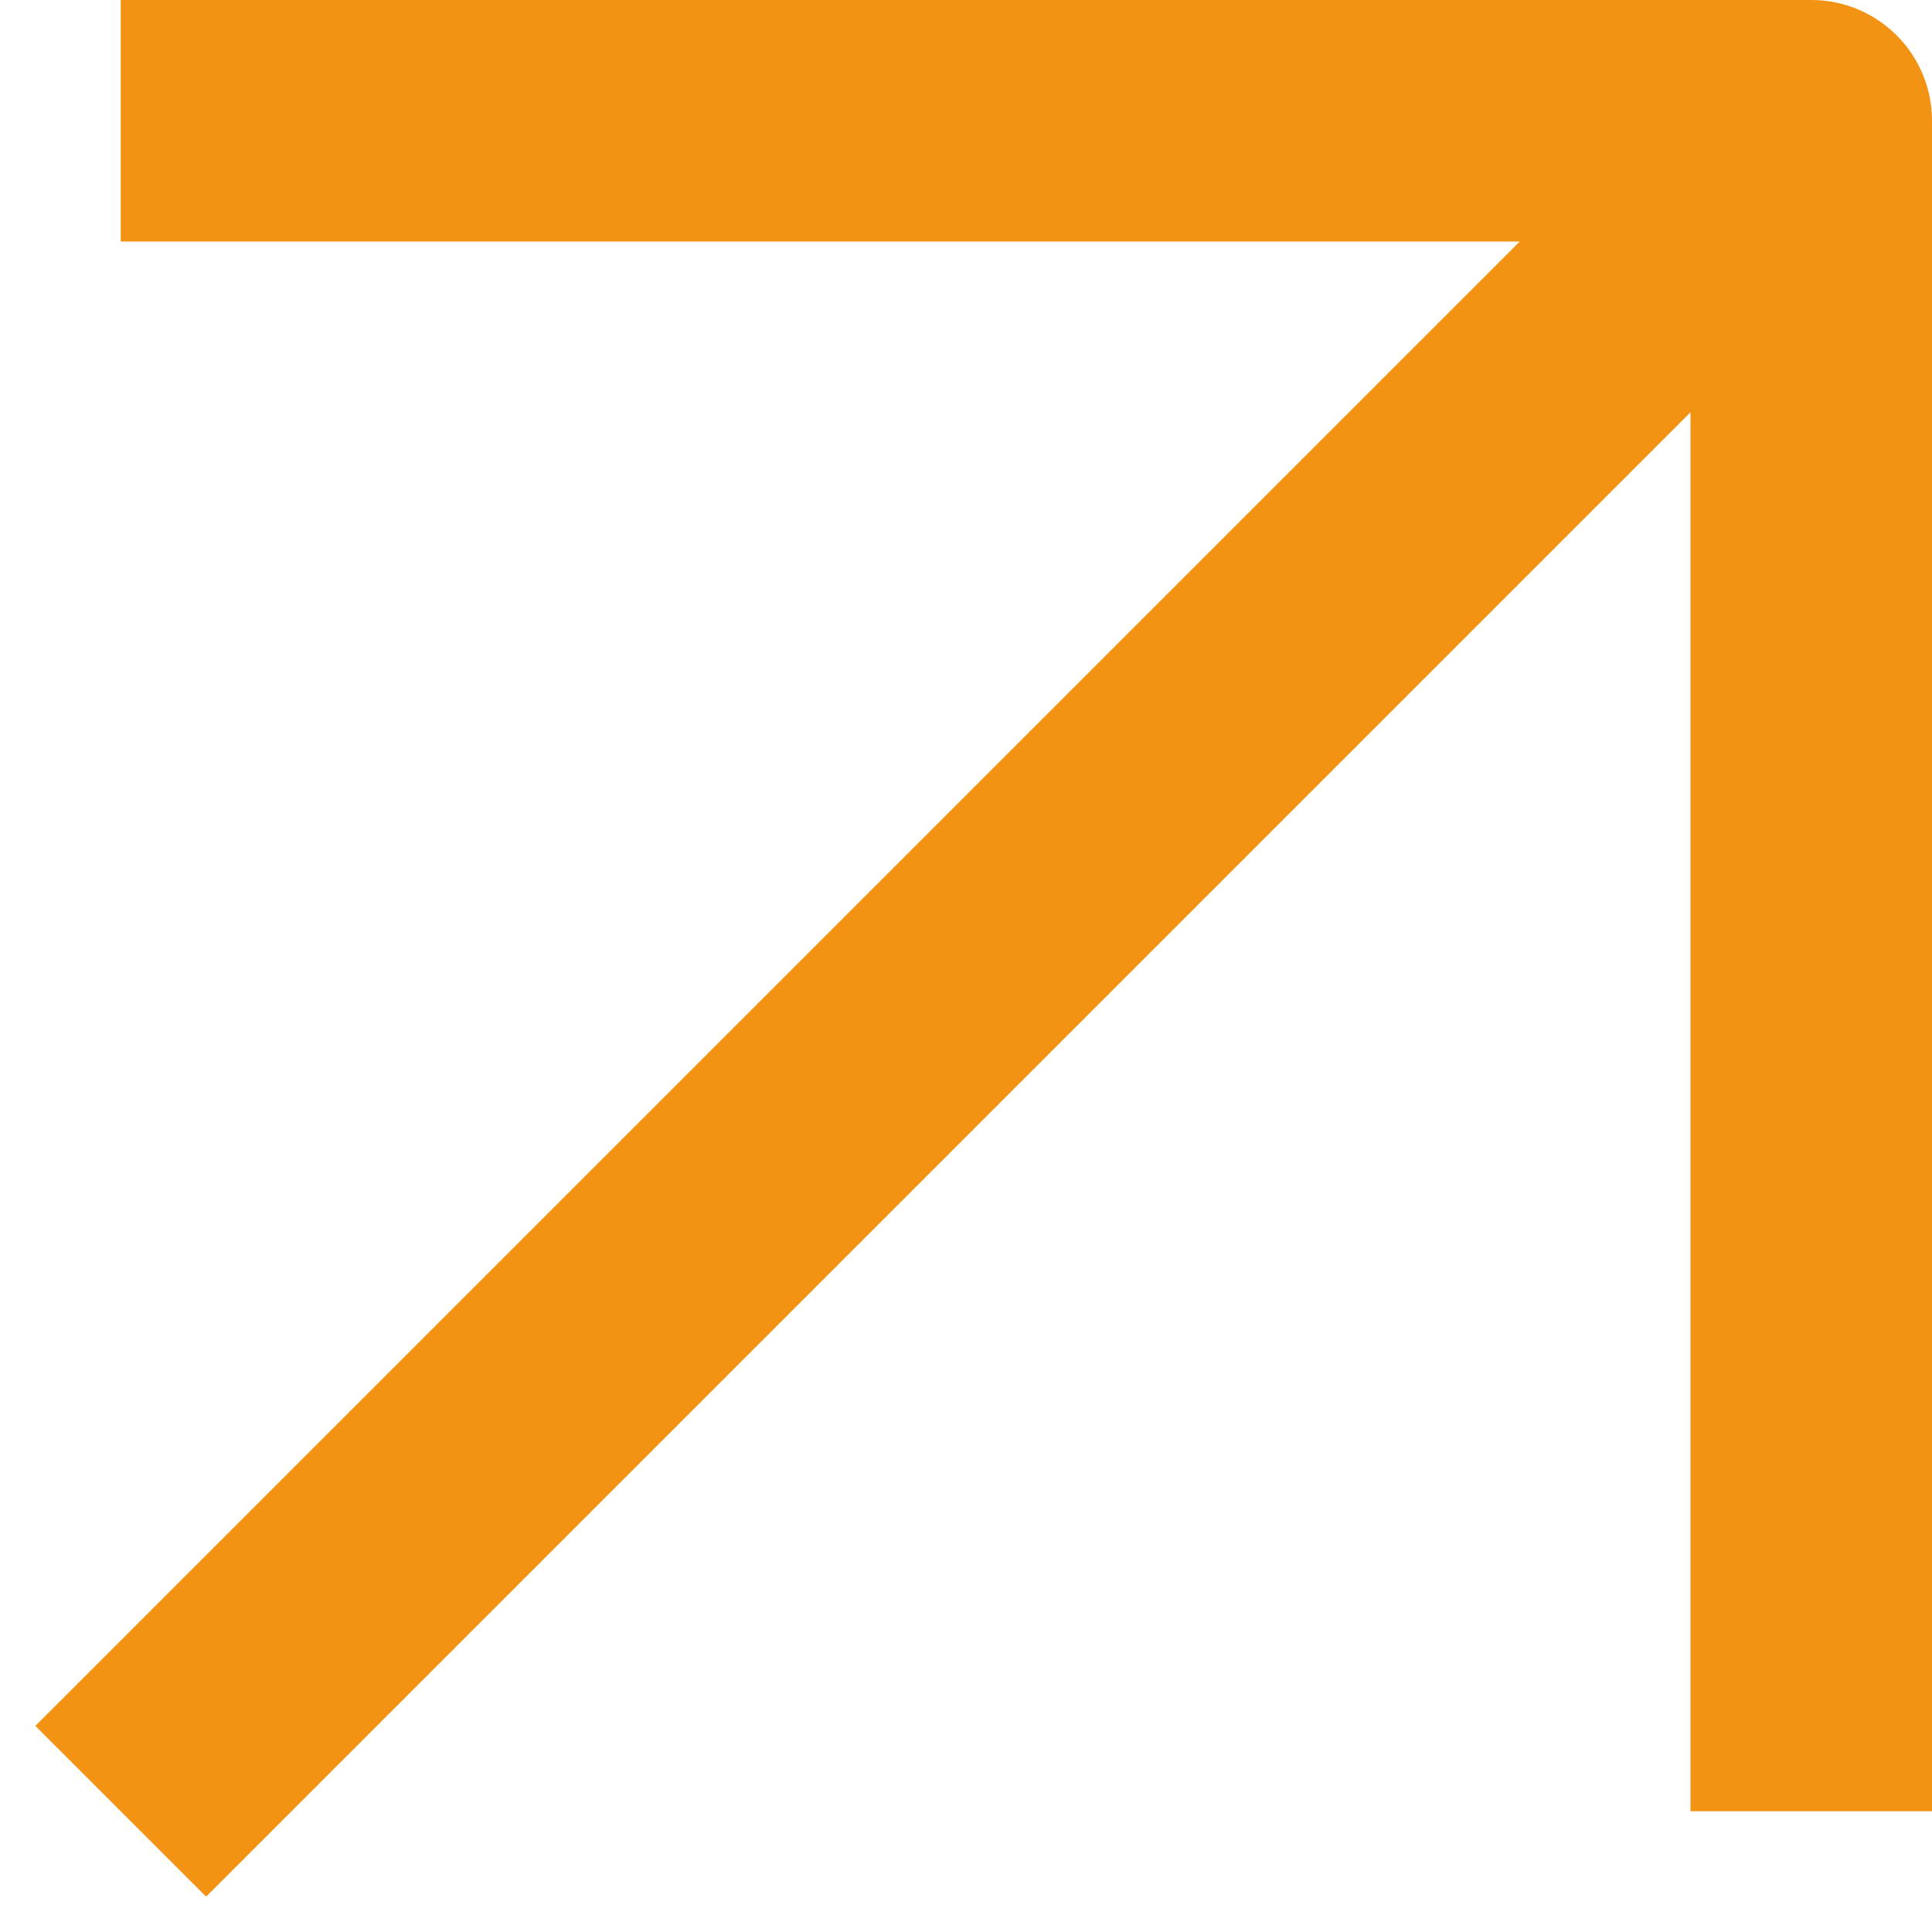 <?xml version="1.0" encoding="UTF-8"?> <svg xmlns="http://www.w3.org/2000/svg" width="32" height="32" viewBox="0 0 32 32" fill="none"><path fill-rule="evenodd" clip-rule="evenodd" d="M2 0H30C31.105 0 32 0.895 32 2V30H28V6.828L3.414 31.414L0.586 28.586L25.172 4H2V0Z" fill="#F39314"></path></svg> 